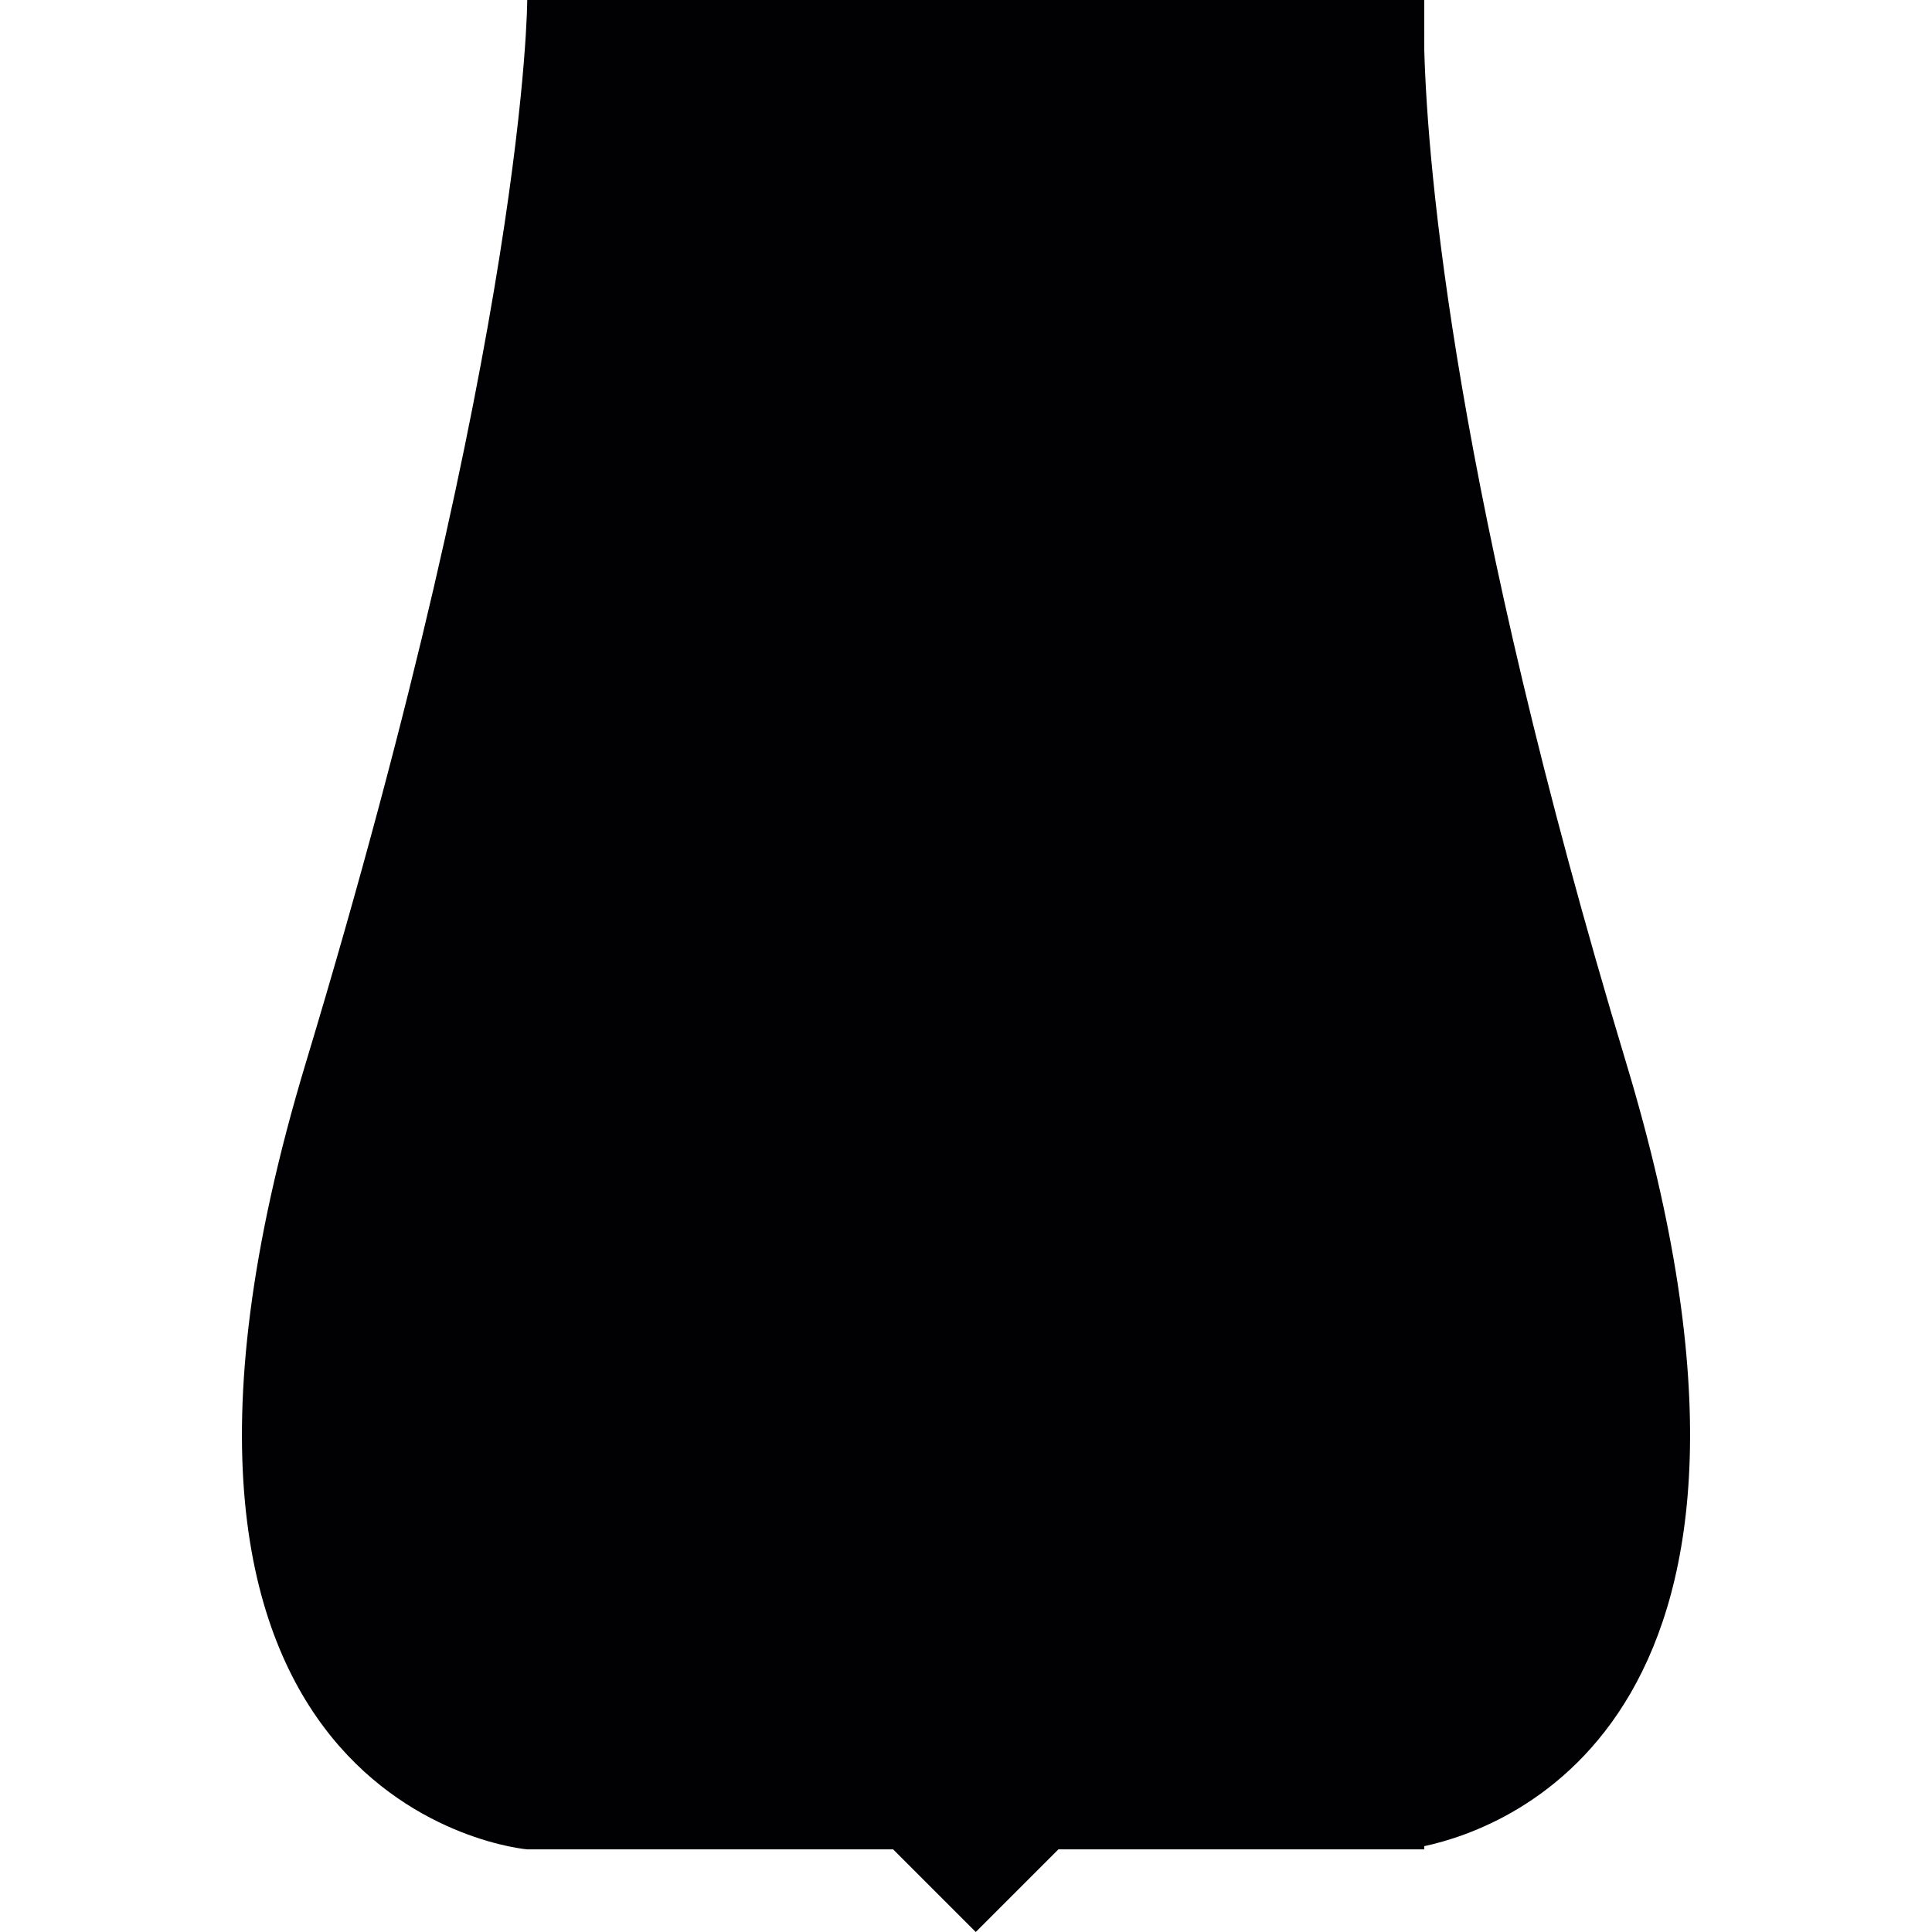 <?xml version="1.0" encoding="iso-8859-1"?>
<!-- Uploaded to: SVG Repo, www.svgrepo.com, Generator: SVG Repo Mixer Tools -->
<svg height="800px" width="800px" version="1.1" id="Capa_1" xmlns="http://www.w3.org/2000/svg" xmlns:xlink="http://www.w3.org/1999/xlink" 
	 viewBox="0 0 316.298 316.298" xml:space="preserve">
<g>
	<g>
		<path style="fill:#010002;" d="M86.321,302.771h59.9l13.527,13.527l13.527-13.527h56.708h3.193v-0.528
			c13.685-2.915,65.378-21.174,33.064-128.199c-28.153-93.258-32.52-146.599-33.064-165.799V0h-44.421h-29.007h-28.104H86.315
			c0,0,0,53.939-36.262,174.05C13.035,296.685,86.321,302.771,86.321,302.771z"/>
	</g>
</g>
</svg>